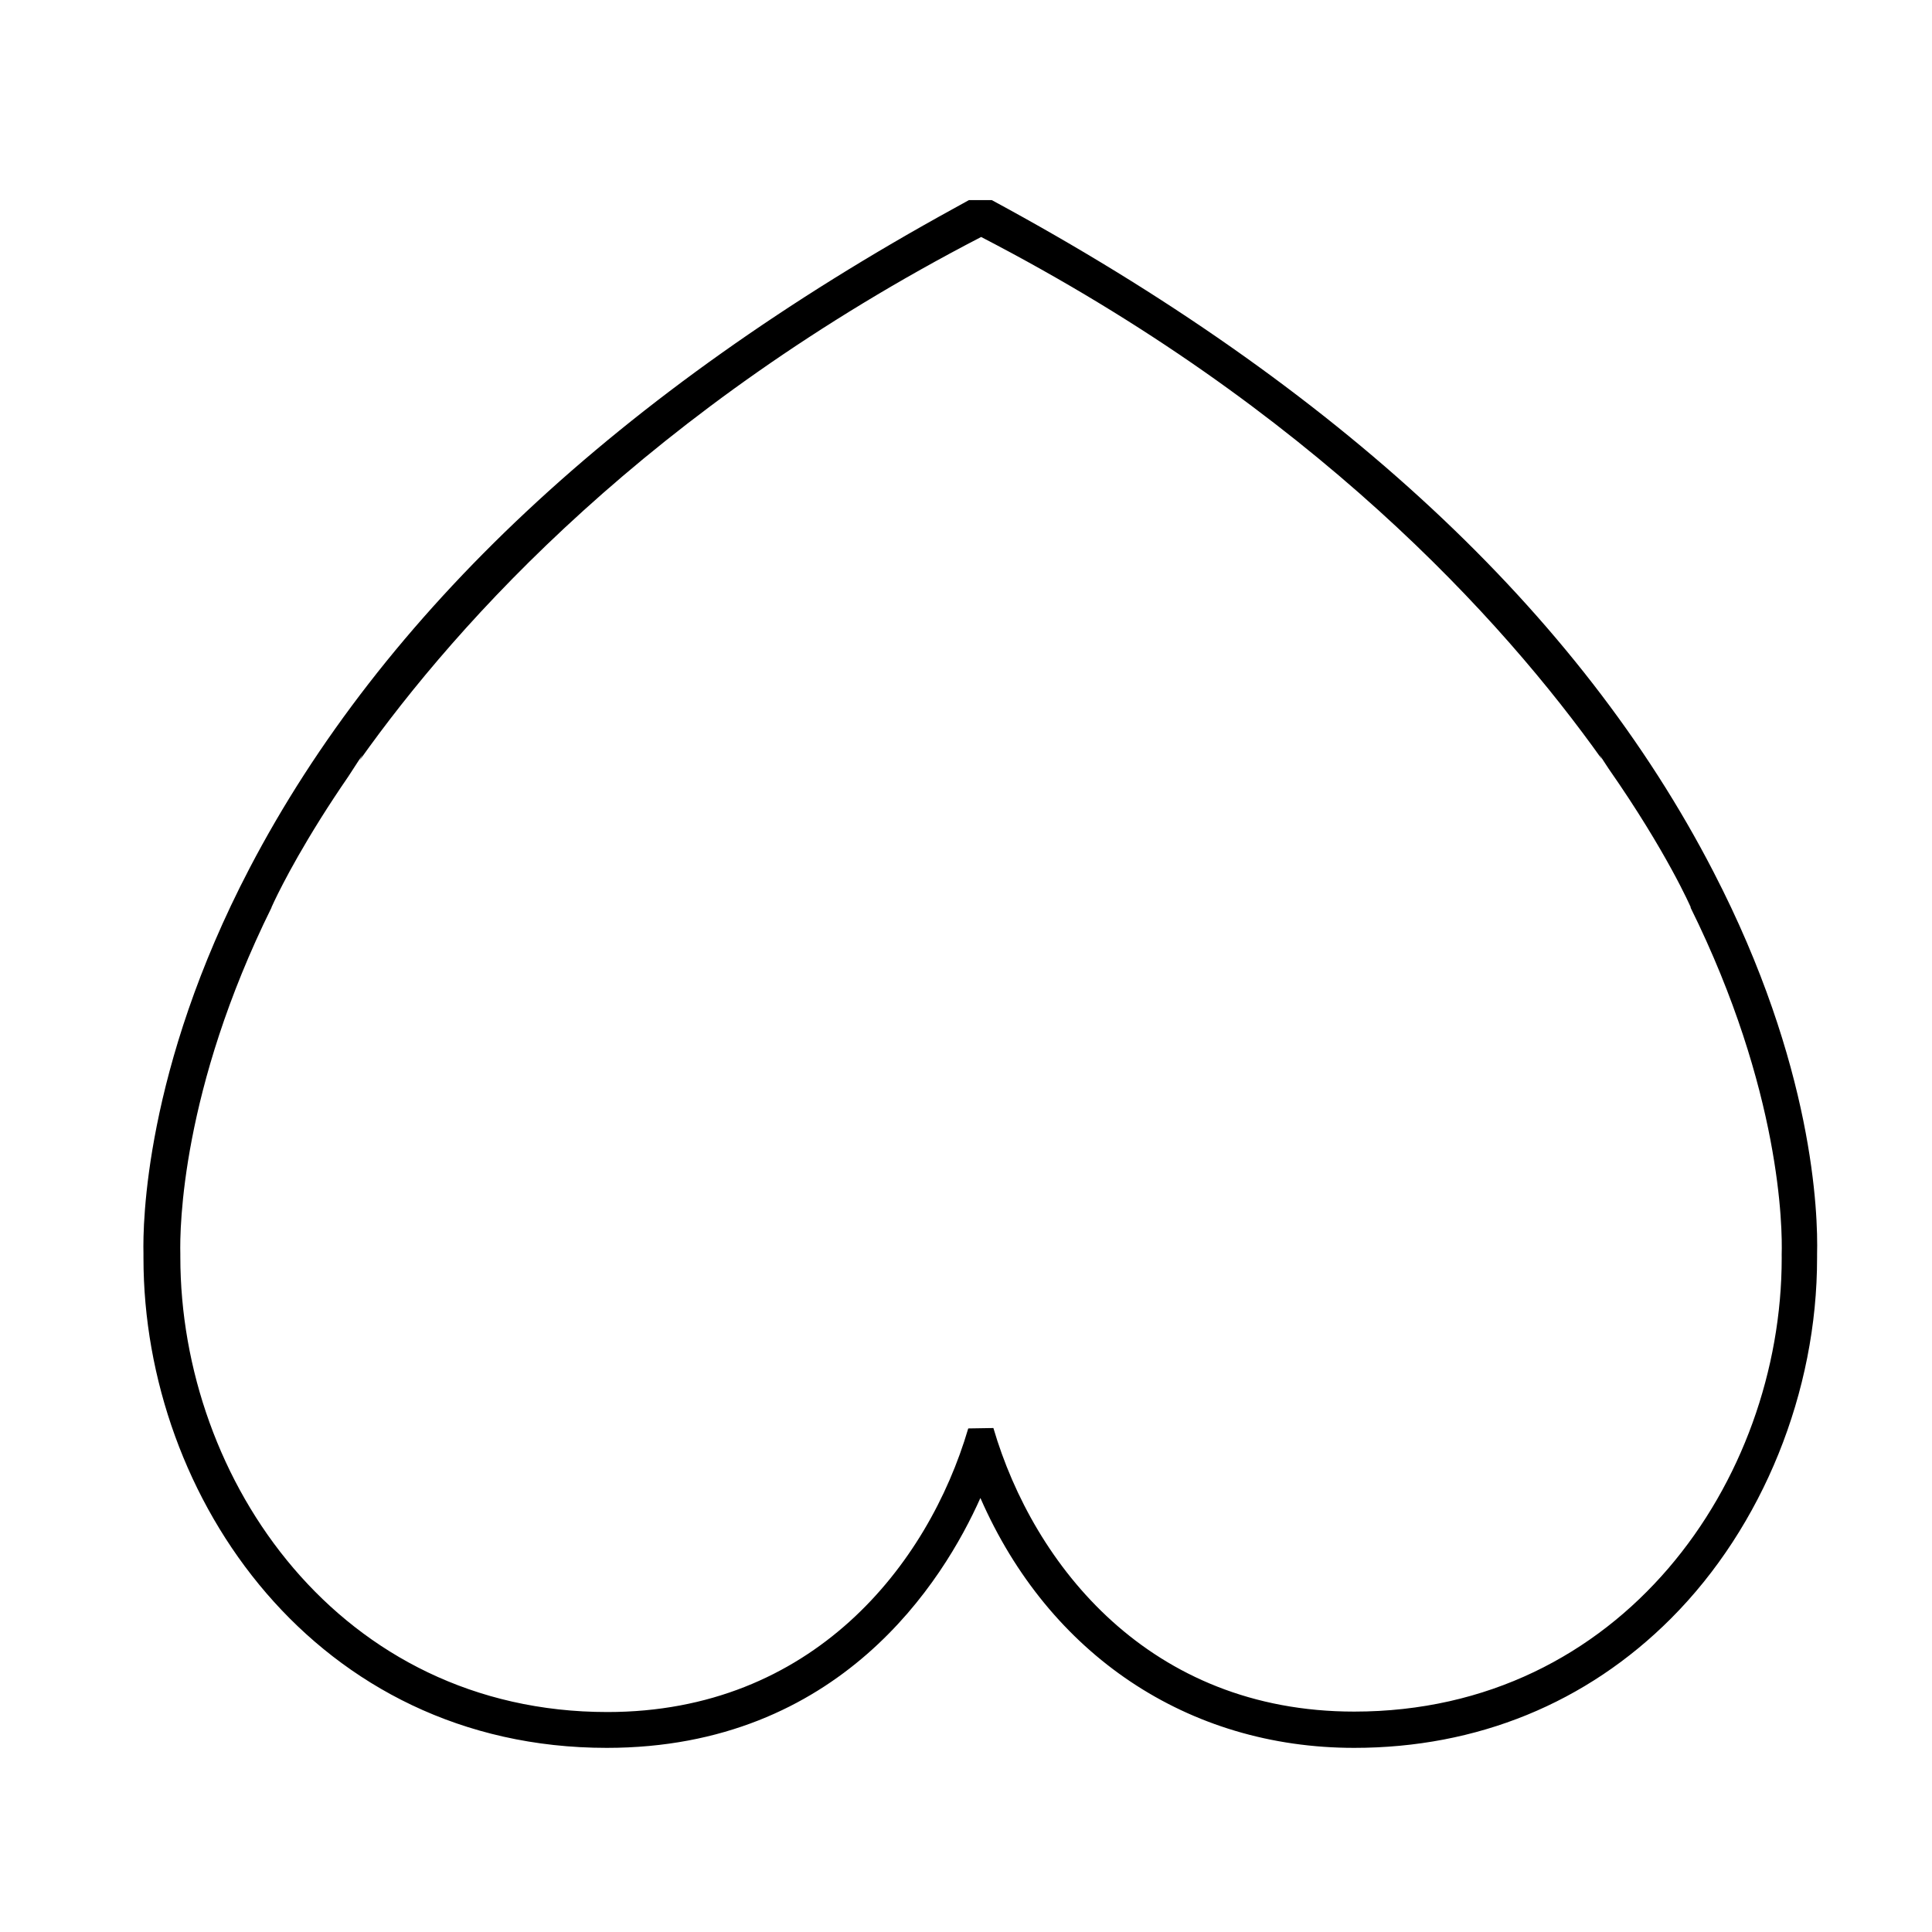 <svg xmlns="http://www.w3.org/2000/svg" fill="none" viewBox="0 0 62 62" height="62" width="62">
<path fill="black" d="M54.987 27.978C50.696 19.656 42.903 12.403 31.826 6.421H31.095L30.641 6.672C19.89 12.569 12.273 19.698 8.006 27.868C4.638 34.319 4.581 39.291 4.604 40.219V40.37C4.604 48.097 10.165 56.091 19.471 56.091C26.959 56.091 30.28 50.723 31.462 48.072C33.66 53.1 38.12 56.091 43.458 56.091C47.398 56.091 50.913 54.655 53.625 51.938C56.568 48.991 58.319 44.661 58.312 40.356V40.251C58.346 38.947 58.209 34.206 54.987 27.978ZM57.177 40.37C57.177 47.525 52.045 54.927 43.458 54.927C36.89 54.927 33.17 50.226 31.879 45.827L31.072 45.84C29.78 50.24 26.06 54.941 19.492 54.941C10.914 54.941 5.787 47.514 5.787 40.335V40.245C5.765 39.392 5.822 34.974 8.716 29.119L8.712 29.118C8.712 29.118 9.179 28.043 10.267 26.305C10.278 26.286 10.29 26.268 10.301 26.25C10.559 25.84 10.85 25.396 11.178 24.919C11.334 24.687 11.475 24.45 11.638 24.22C11.607 24.277 11.572 24.342 11.541 24.4C14.712 19.932 20.856 13.111 31.486 7.605C42.089 13.097 48.229 19.898 51.407 24.366C51.382 24.321 51.355 24.269 51.331 24.225C51.435 24.373 51.525 24.526 51.627 24.674C53.497 27.354 54.259 29.118 54.259 29.118L54.25 29.121C57.16 35.005 57.202 39.409 57.176 40.259L57.177 40.37Z"></path>
</svg>
